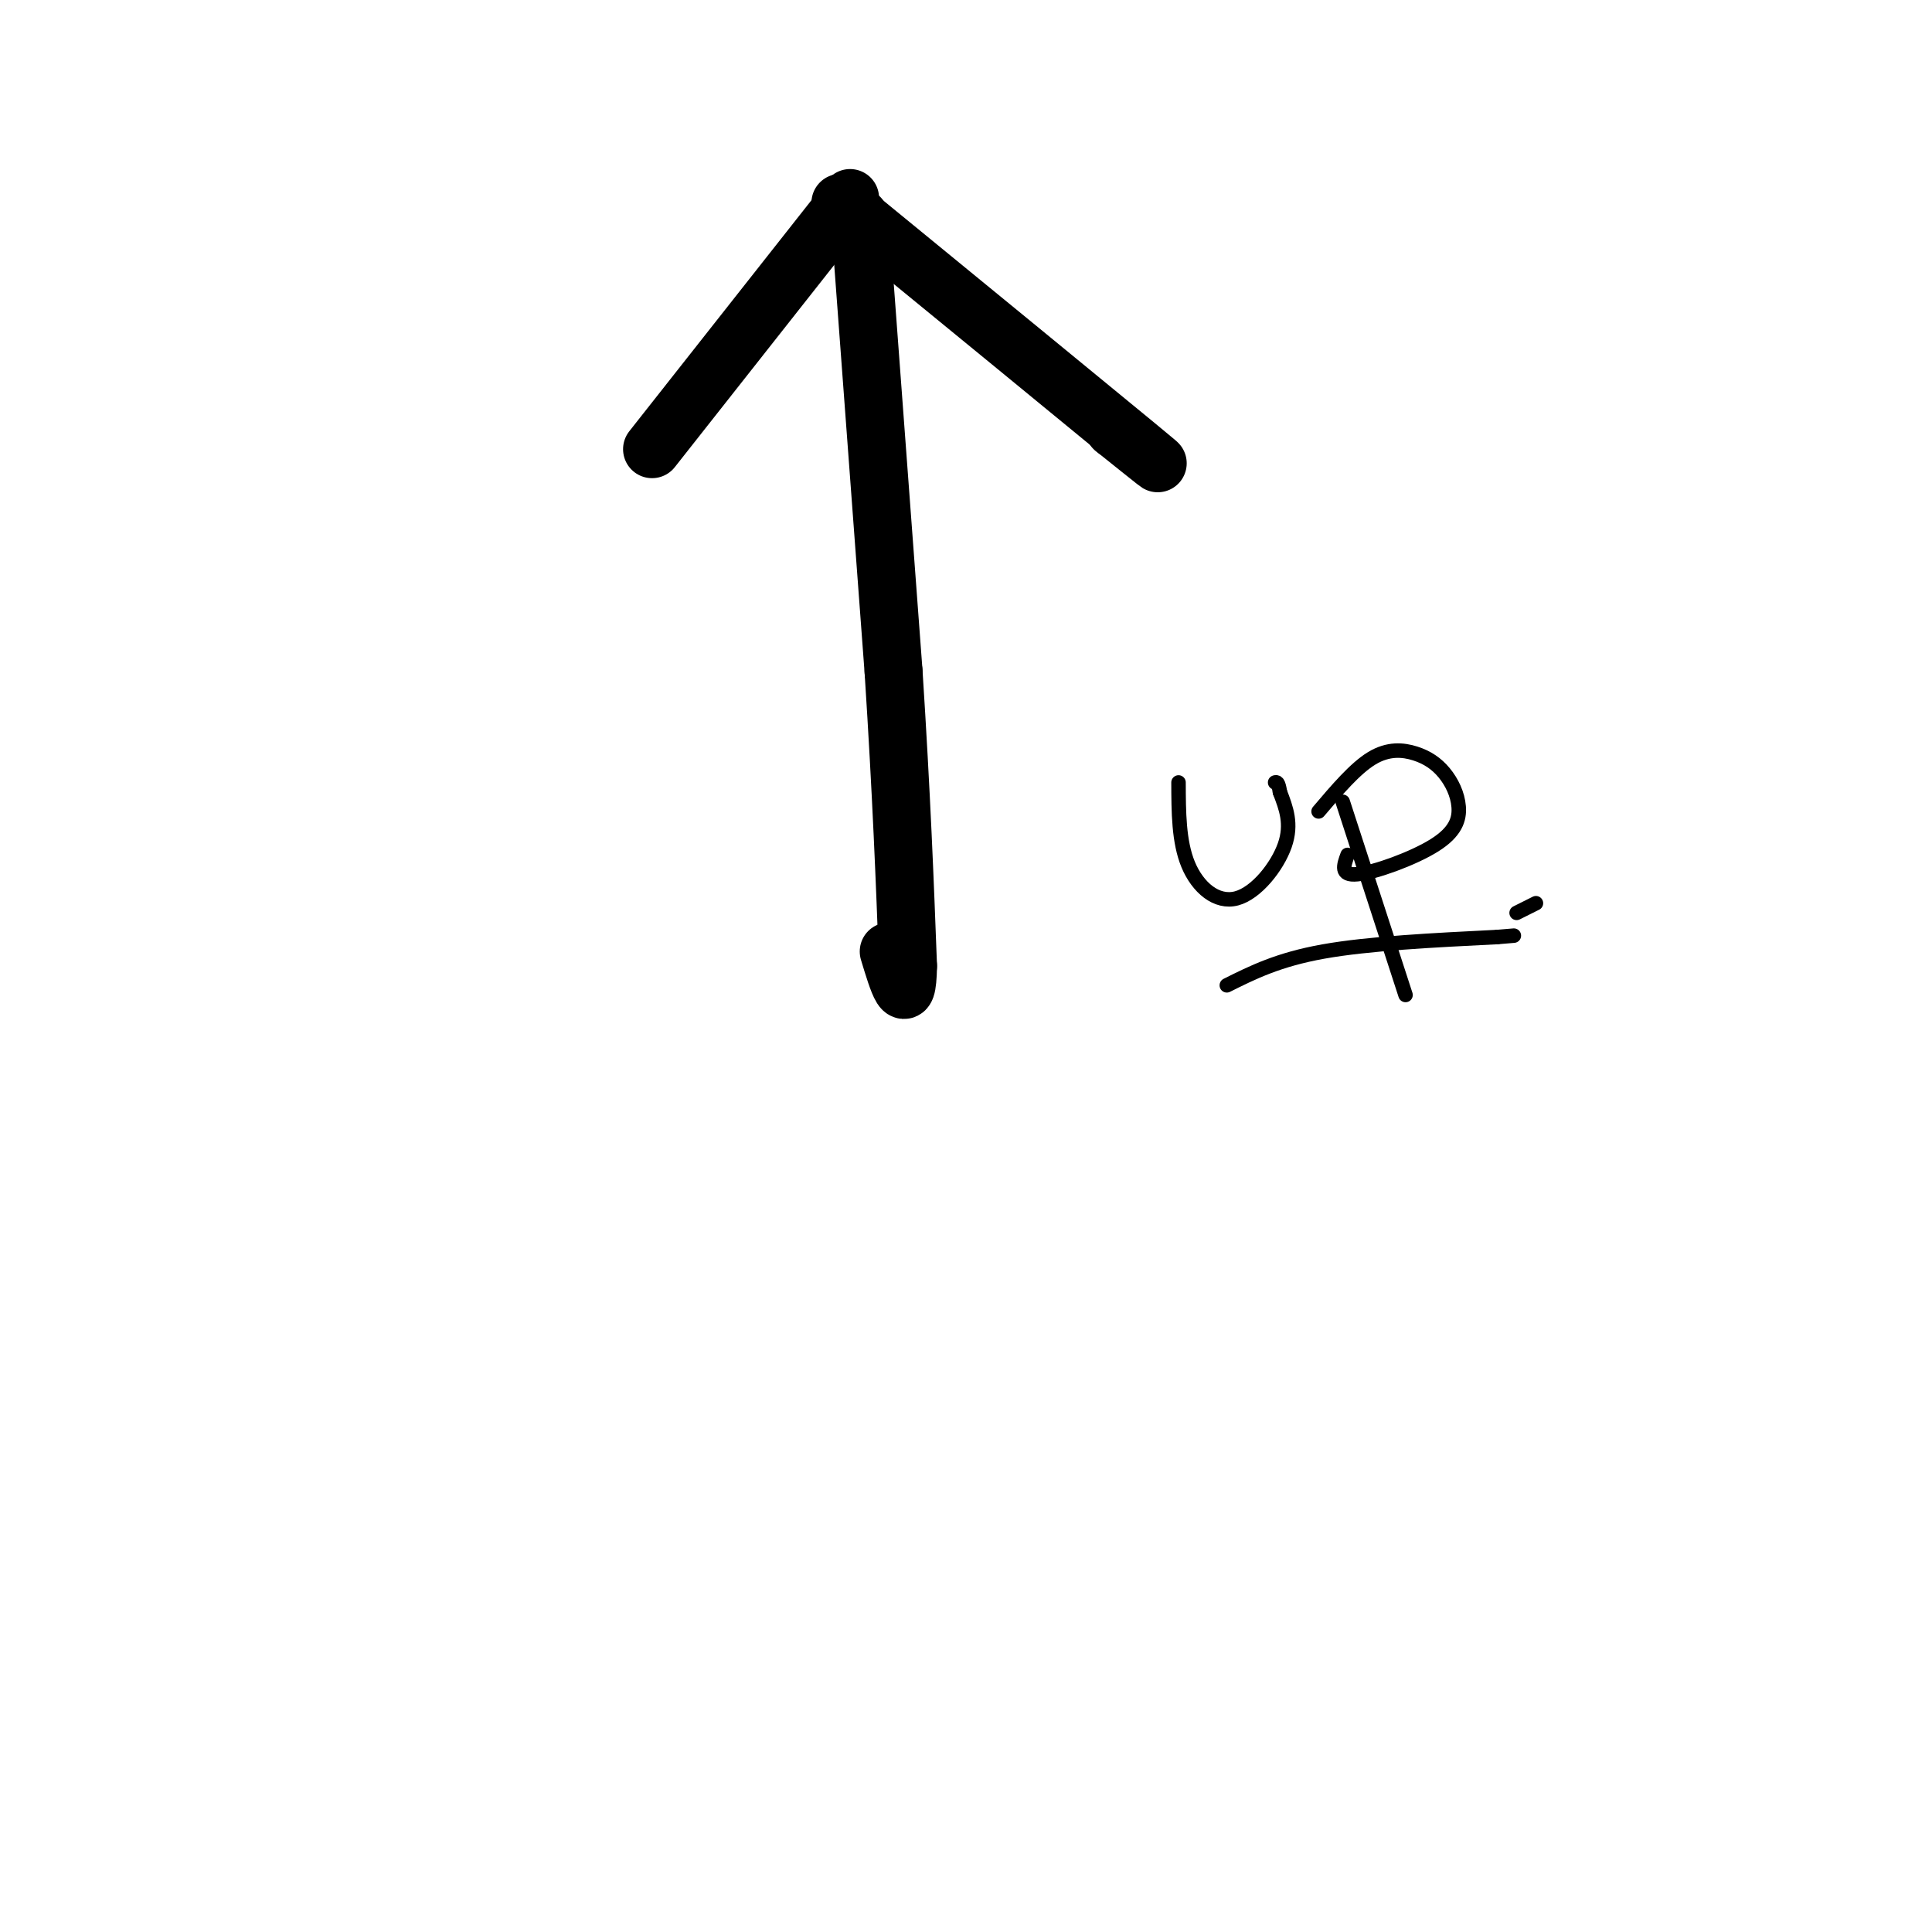 <svg viewBox='0 0 400 400' version='1.1' xmlns='http://www.w3.org/2000/svg' xmlns:xlink='http://www.w3.org/1999/xlink'><g fill='none' stroke='#000000' stroke-width='12' stroke-linecap='round' stroke-linejoin='round'><path d='M176,41c0.000,0.000 -41.000,52.000 -41,52'/><path d='M174,42c25.750,21.083 51.500,42.167 61,50c9.500,7.833 2.750,2.417 -4,-3'/><path d='M231,89c-0.667,-0.500 -0.333,-0.250 0,0'/><path d='M178,45c0.000,0.000 7.000,94.000 7,94'/><path d='M185,139c1.667,25.833 2.333,43.417 3,61'/><path d='M188,200c-0.167,9.667 -2.083,3.333 -4,-3'/></g>
<g fill='none' stroke='#000000' stroke-width='3' stroke-linecap='round' stroke-linejoin='round'><path d='M244,162c0.018,6.131 0.036,12.262 2,17c1.964,4.738 5.875,8.083 10,7c4.125,-1.083 8.464,-6.595 10,-11c1.536,-4.405 0.268,-7.702 -1,-11'/><path d='M265,164c-0.333,-2.167 -0.667,-2.083 -1,-2'/><path d='M278,166c0.000,0.000 13.000,40.000 13,40'/><path d='M273,168c3.786,-4.458 7.571,-8.916 11,-11c3.429,-2.084 6.501,-1.795 9,-1c2.499,0.795 4.427,2.094 6,4c1.573,1.906 2.793,4.418 3,7c0.207,2.582 -0.598,5.234 -5,8c-4.402,2.766 -12.401,5.648 -16,6c-3.599,0.352 -2.800,-1.824 -2,-4'/><path d='M318,187c0.000,0.000 -4.000,2.000 -4,2'/><path d='M254,204c5.333,-2.667 10.667,-5.333 20,-7c9.333,-1.667 22.667,-2.333 36,-3'/><path d='M310,194c6.000,-0.500 3.000,-0.250 0,0'/></g>
</svg>